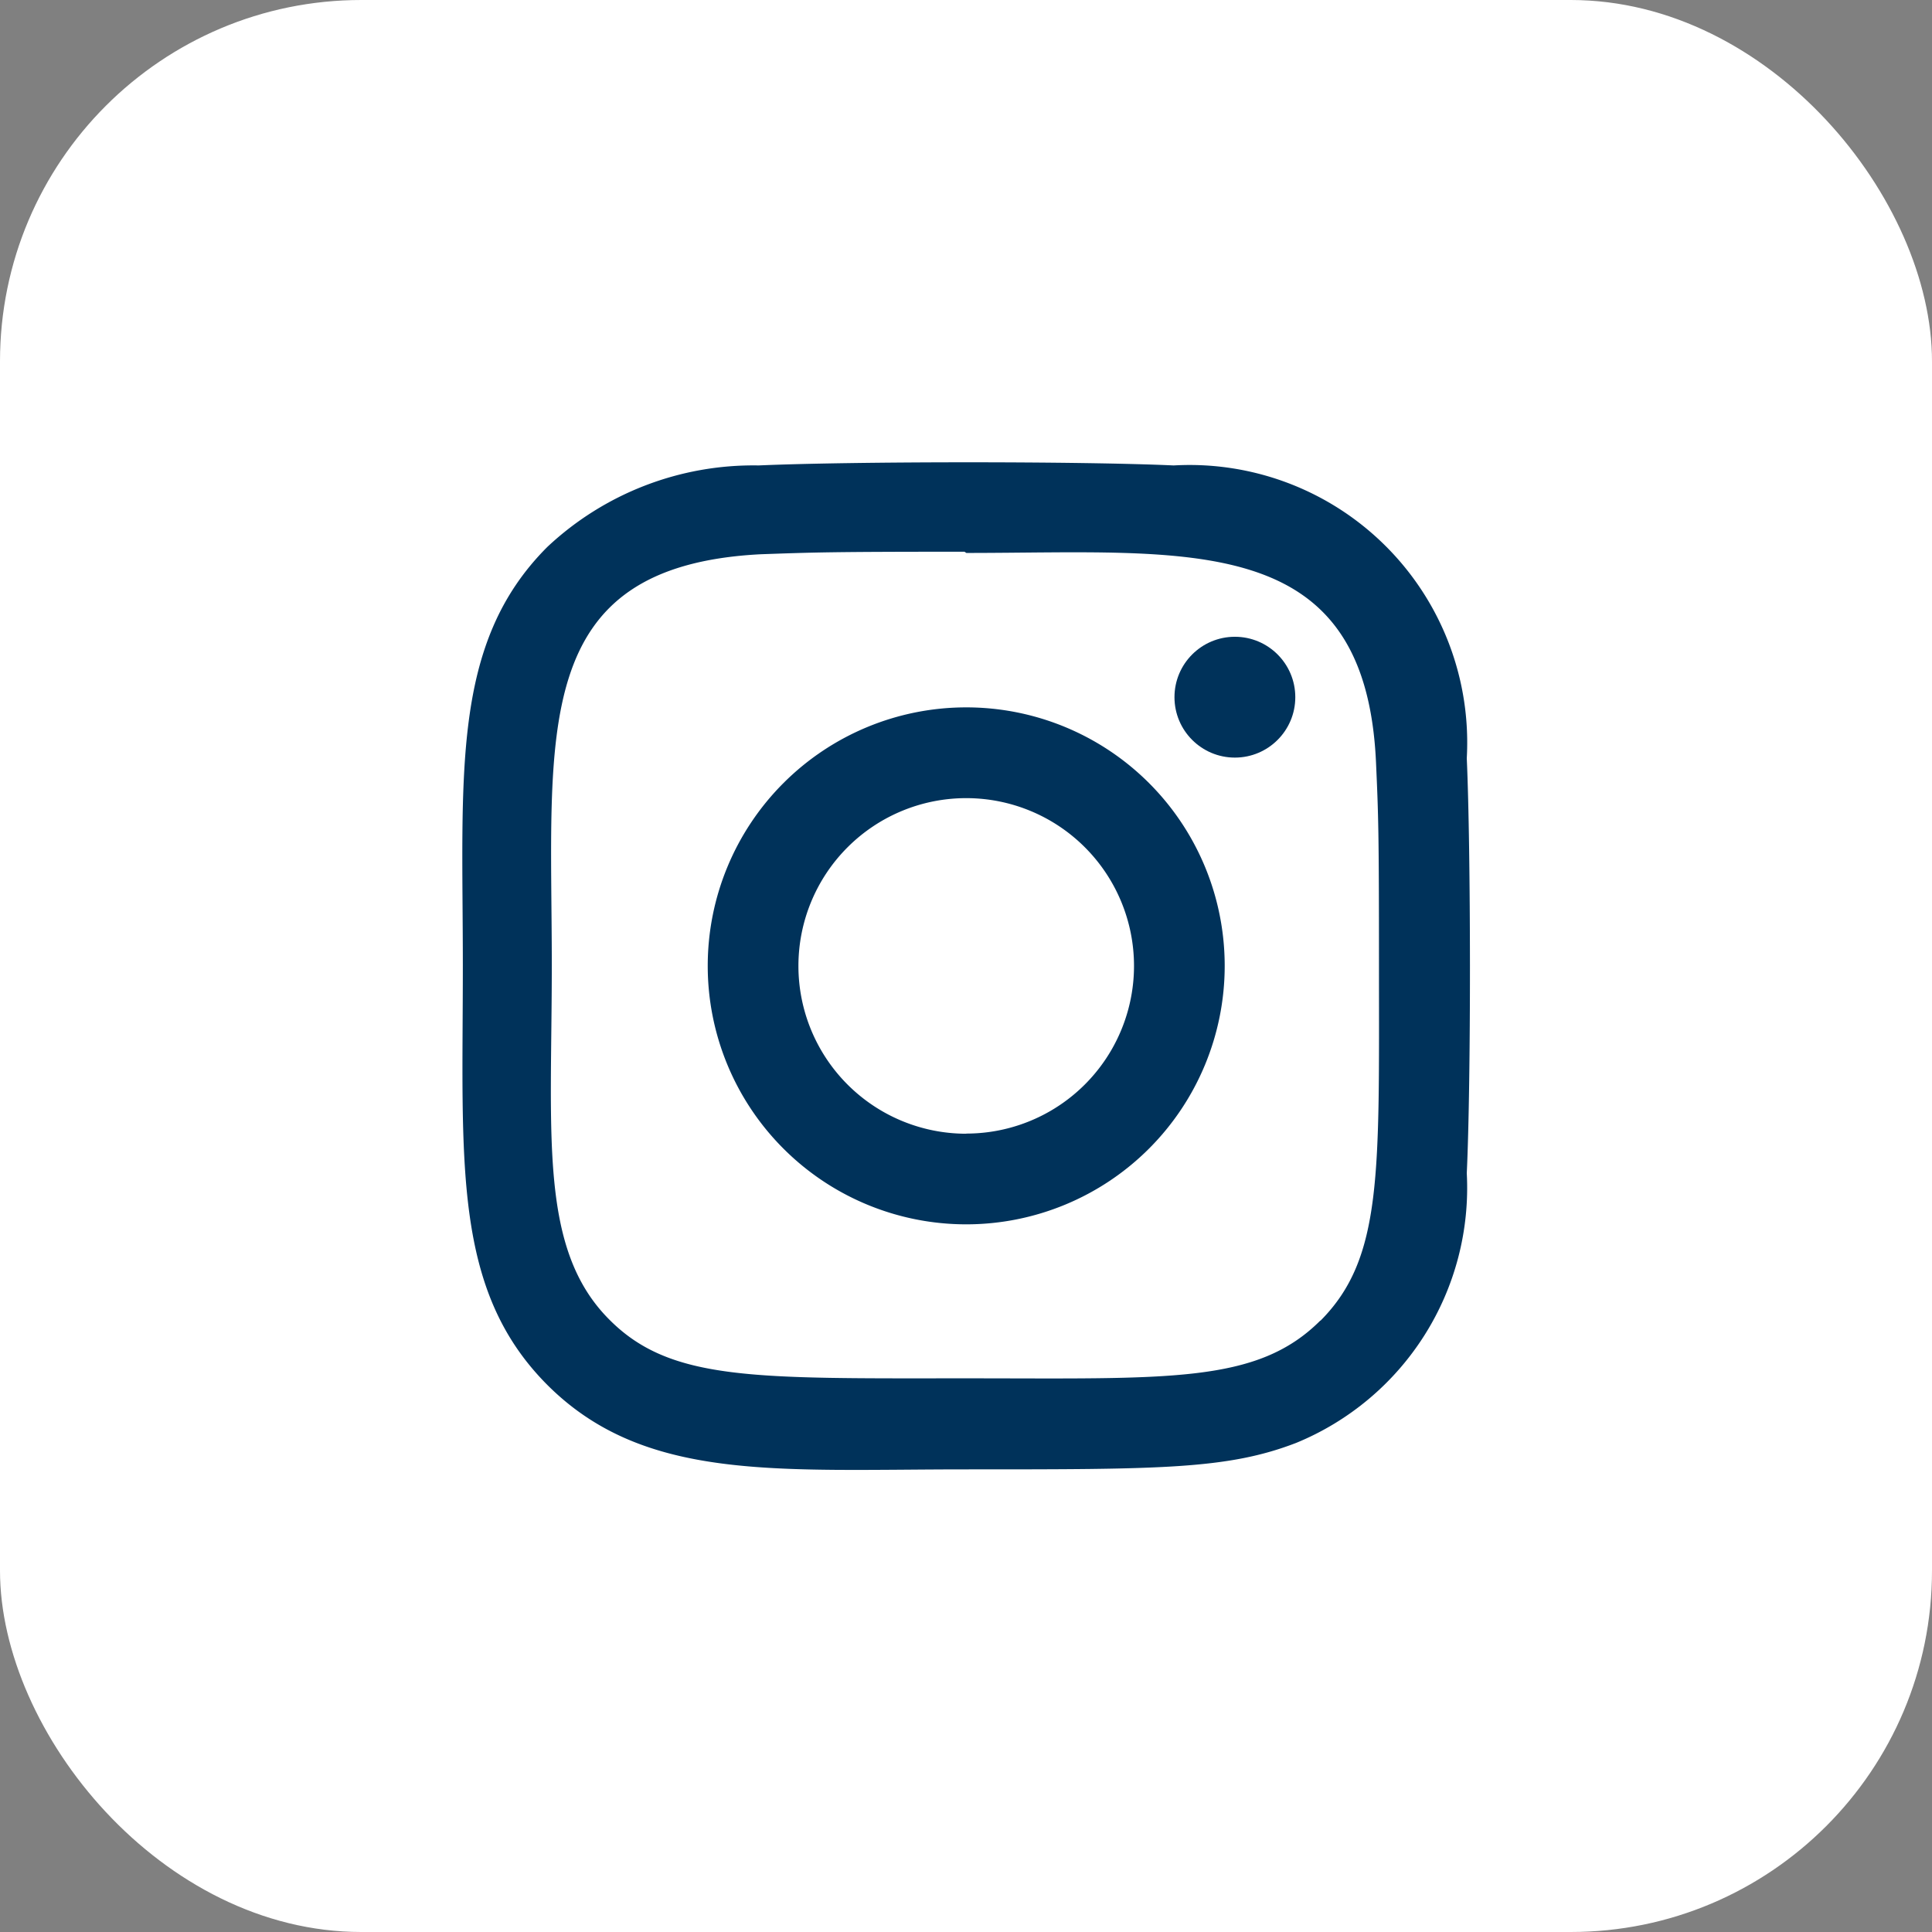 <svg xmlns="http://www.w3.org/2000/svg" width="26.736" height="26.736" viewBox="0 0 26.736 26.736">
  <rect x="0" y="0" width="26.736" height="26.736" fill="#808080" stroke="none"/>
  <g id="Raggruppa_231" data-name="Raggruppa 231" transform="translate(-166.92 -59)">
    <g id="Raggruppa_177" data-name="Raggruppa 177" transform="translate(-8.172)">
      <rect id="Rettangolo_4" data-name="Rettangolo 4" width="26.736" height="26.736" rx="5" transform="translate(175.092 59)" fill="#fff"/>
      <g id="instagram_1_" data-name="instagram (1)" transform="translate(181.49 65.398)">
        <path id="Tracciato_13" data-name="Tracciato 13" d="M9.423,5.838A3.577,3.577,0,1,0,13,9.415,3.576,3.576,0,0,0,9.423,5.838Zm0,5.9a2.322,2.322,0,1,1,2.322-2.322A2.321,2.321,0,0,1,9.423,11.736Z" transform="translate(-2.45 -2.447)" fill="#00325a"/>
        <path id="Tracciato_14" data-name="Tracciato 14" d="M9.844.044C8.561-.015,5.385-.013,4.1.044A4.165,4.165,0,0,0,1.176,1.172C-.164,2.512.007,4.319.007,6.968c0,2.711-.151,4.476,1.169,5.8,1.346,1.345,3.178,1.169,5.8,1.169,2.686,0,3.613,0,4.562-.366A3.815,3.815,0,0,0,13.9,9.839c.06-1.283.057-4.459,0-5.743A3.842,3.842,0,0,0,9.844.044Zm2.03,11.833c-.879.879-2.1.8-4.918.8-2.9,0-4.069.043-4.918-.809-.979-.974-.8-2.538-.8-4.91,0-3.209-.329-5.52,2.891-5.685.74-.026.958-.035,2.82-.035l.026.017c3.1,0,5.524-.324,5.669,2.9.033.735.041.955.041,2.815,0,2.87.054,4.042-.81,4.91Z" transform="translate(0 -0.001)" fill="#00325a"/>
        <circle id="Ellisse_1" data-name="Ellisse 1" cx="0.836" cy="0.836" r="0.836" transform="translate(9.855 2.414)" fill="#00325a"/>
      </g>
    </g>
  </g>
</svg>
